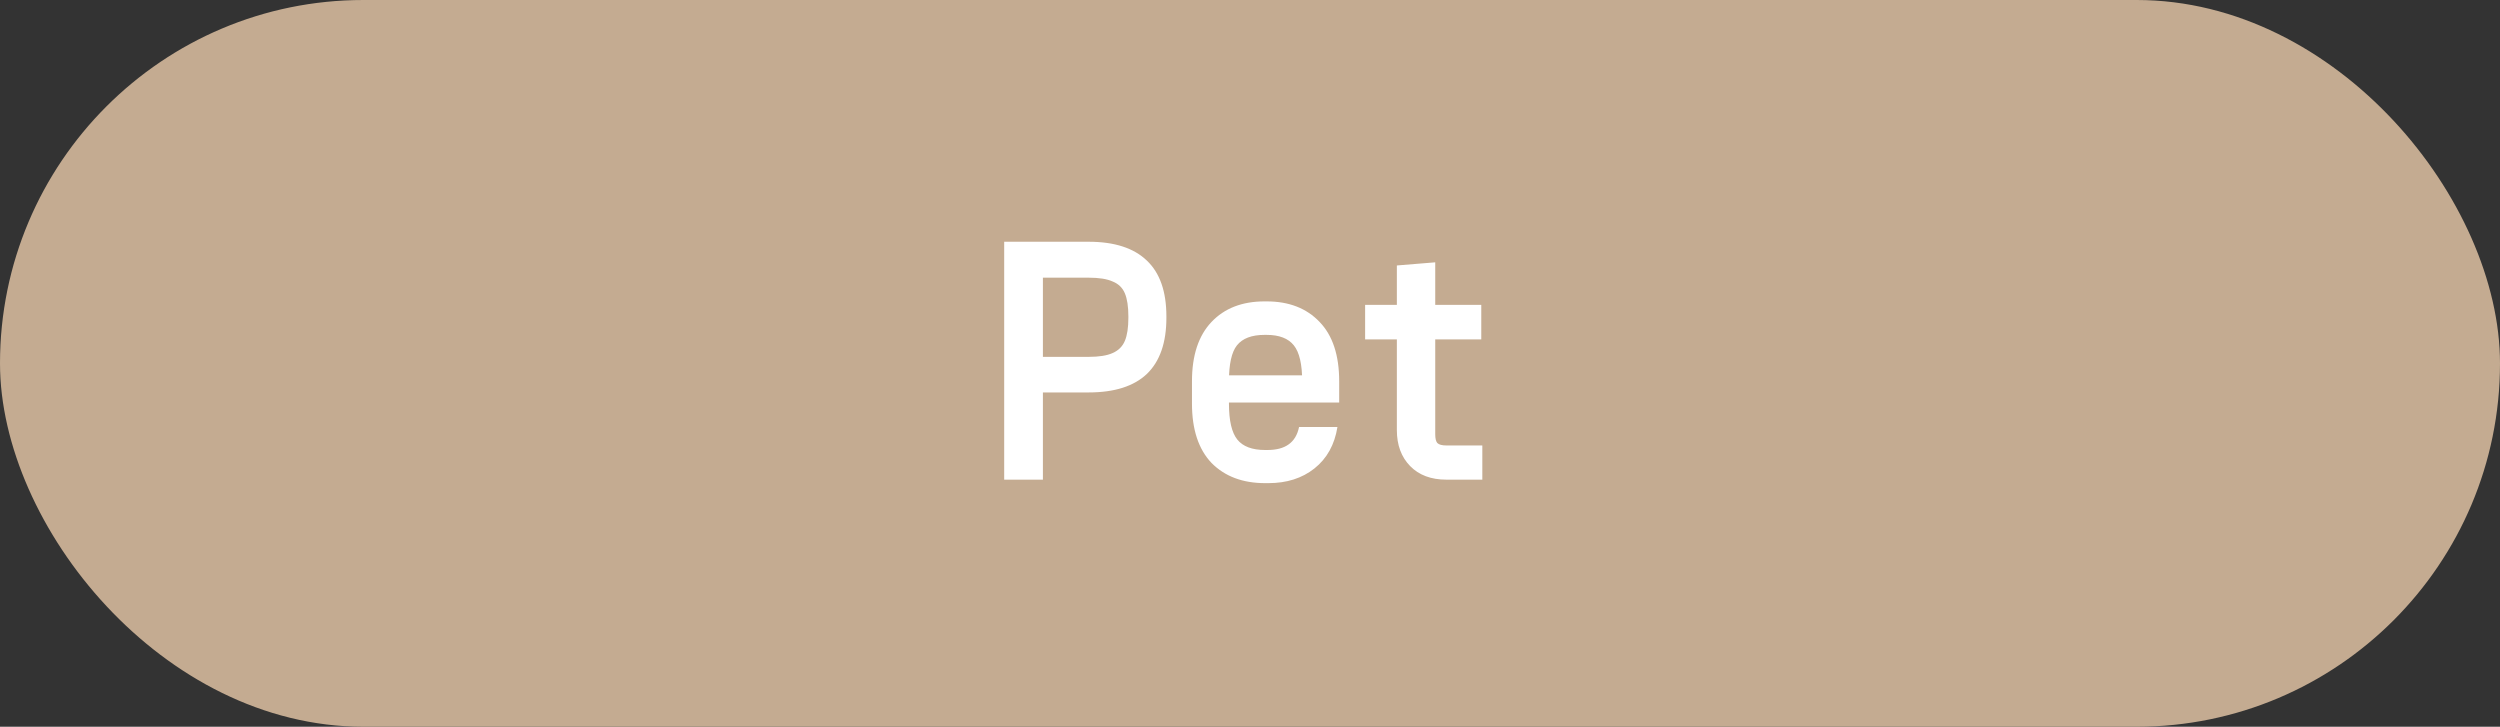 <svg xmlns="http://www.w3.org/2000/svg" fill="none" viewBox="0 0 86 25" height="25" width="86">
<rect x="0" y="0" width="86" height="25" fill="#333333" stroke="none"/>
<rect fill="#C4AB91" rx="12.5" height="25" width="86"></rect>
<path fill="white" d="M34.544 16.5V8.316H37.448C38.336 8.316 39.004 8.532 39.452 8.964C39.9 9.388 40.124 10.028 40.124 10.884V10.932C40.124 11.788 39.9 12.432 39.452 12.864C39.004 13.288 38.336 13.5 37.448 13.5H35.396L35.876 13.044V16.5H34.544ZM35.876 12.756L35.396 12.276H37.448C37.808 12.276 38.084 12.232 38.276 12.144C38.476 12.056 38.616 11.916 38.696 11.724C38.776 11.532 38.816 11.268 38.816 10.932V10.884C38.816 10.548 38.776 10.284 38.696 10.092C38.616 9.9 38.476 9.764 38.276 9.684C38.084 9.596 37.808 9.552 37.448 9.552H35.396L35.876 9.06V12.756ZM43.523 16.62C42.748 16.62 42.132 16.388 41.675 15.924C41.227 15.452 41.004 14.772 41.004 13.884V13.116C41.004 12.228 41.227 11.548 41.675 11.076C42.123 10.604 42.731 10.368 43.499 10.368H43.572C44.34 10.368 44.947 10.604 45.395 11.076C45.843 11.54 46.068 12.22 46.068 13.116V13.848H41.94V12.912H45.035L44.795 13.116C44.795 12.532 44.7 12.12 44.508 11.88C44.316 11.64 44.004 11.52 43.572 11.52H43.499C43.059 11.52 42.743 11.64 42.551 11.88C42.367 12.112 42.276 12.524 42.276 13.116V13.884C42.276 14.468 42.371 14.88 42.563 15.12C42.755 15.36 43.075 15.48 43.523 15.48H43.596C43.907 15.48 44.151 15.416 44.328 15.288C44.511 15.16 44.632 14.96 44.688 14.688H46.008C45.911 15.296 45.648 15.772 45.215 16.116C44.791 16.452 44.264 16.62 43.632 16.62H43.523ZM49.756 16.5C49.228 16.5 48.812 16.344 48.508 16.032C48.204 15.72 48.052 15.308 48.052 14.796V9.132L49.372 9.024V14.94C49.372 15.084 49.396 15.184 49.444 15.24C49.5 15.296 49.604 15.324 49.756 15.324H50.992V16.5H49.756ZM46.96 11.676V10.488H50.956V11.676H46.96Z"></path>
</svg>

